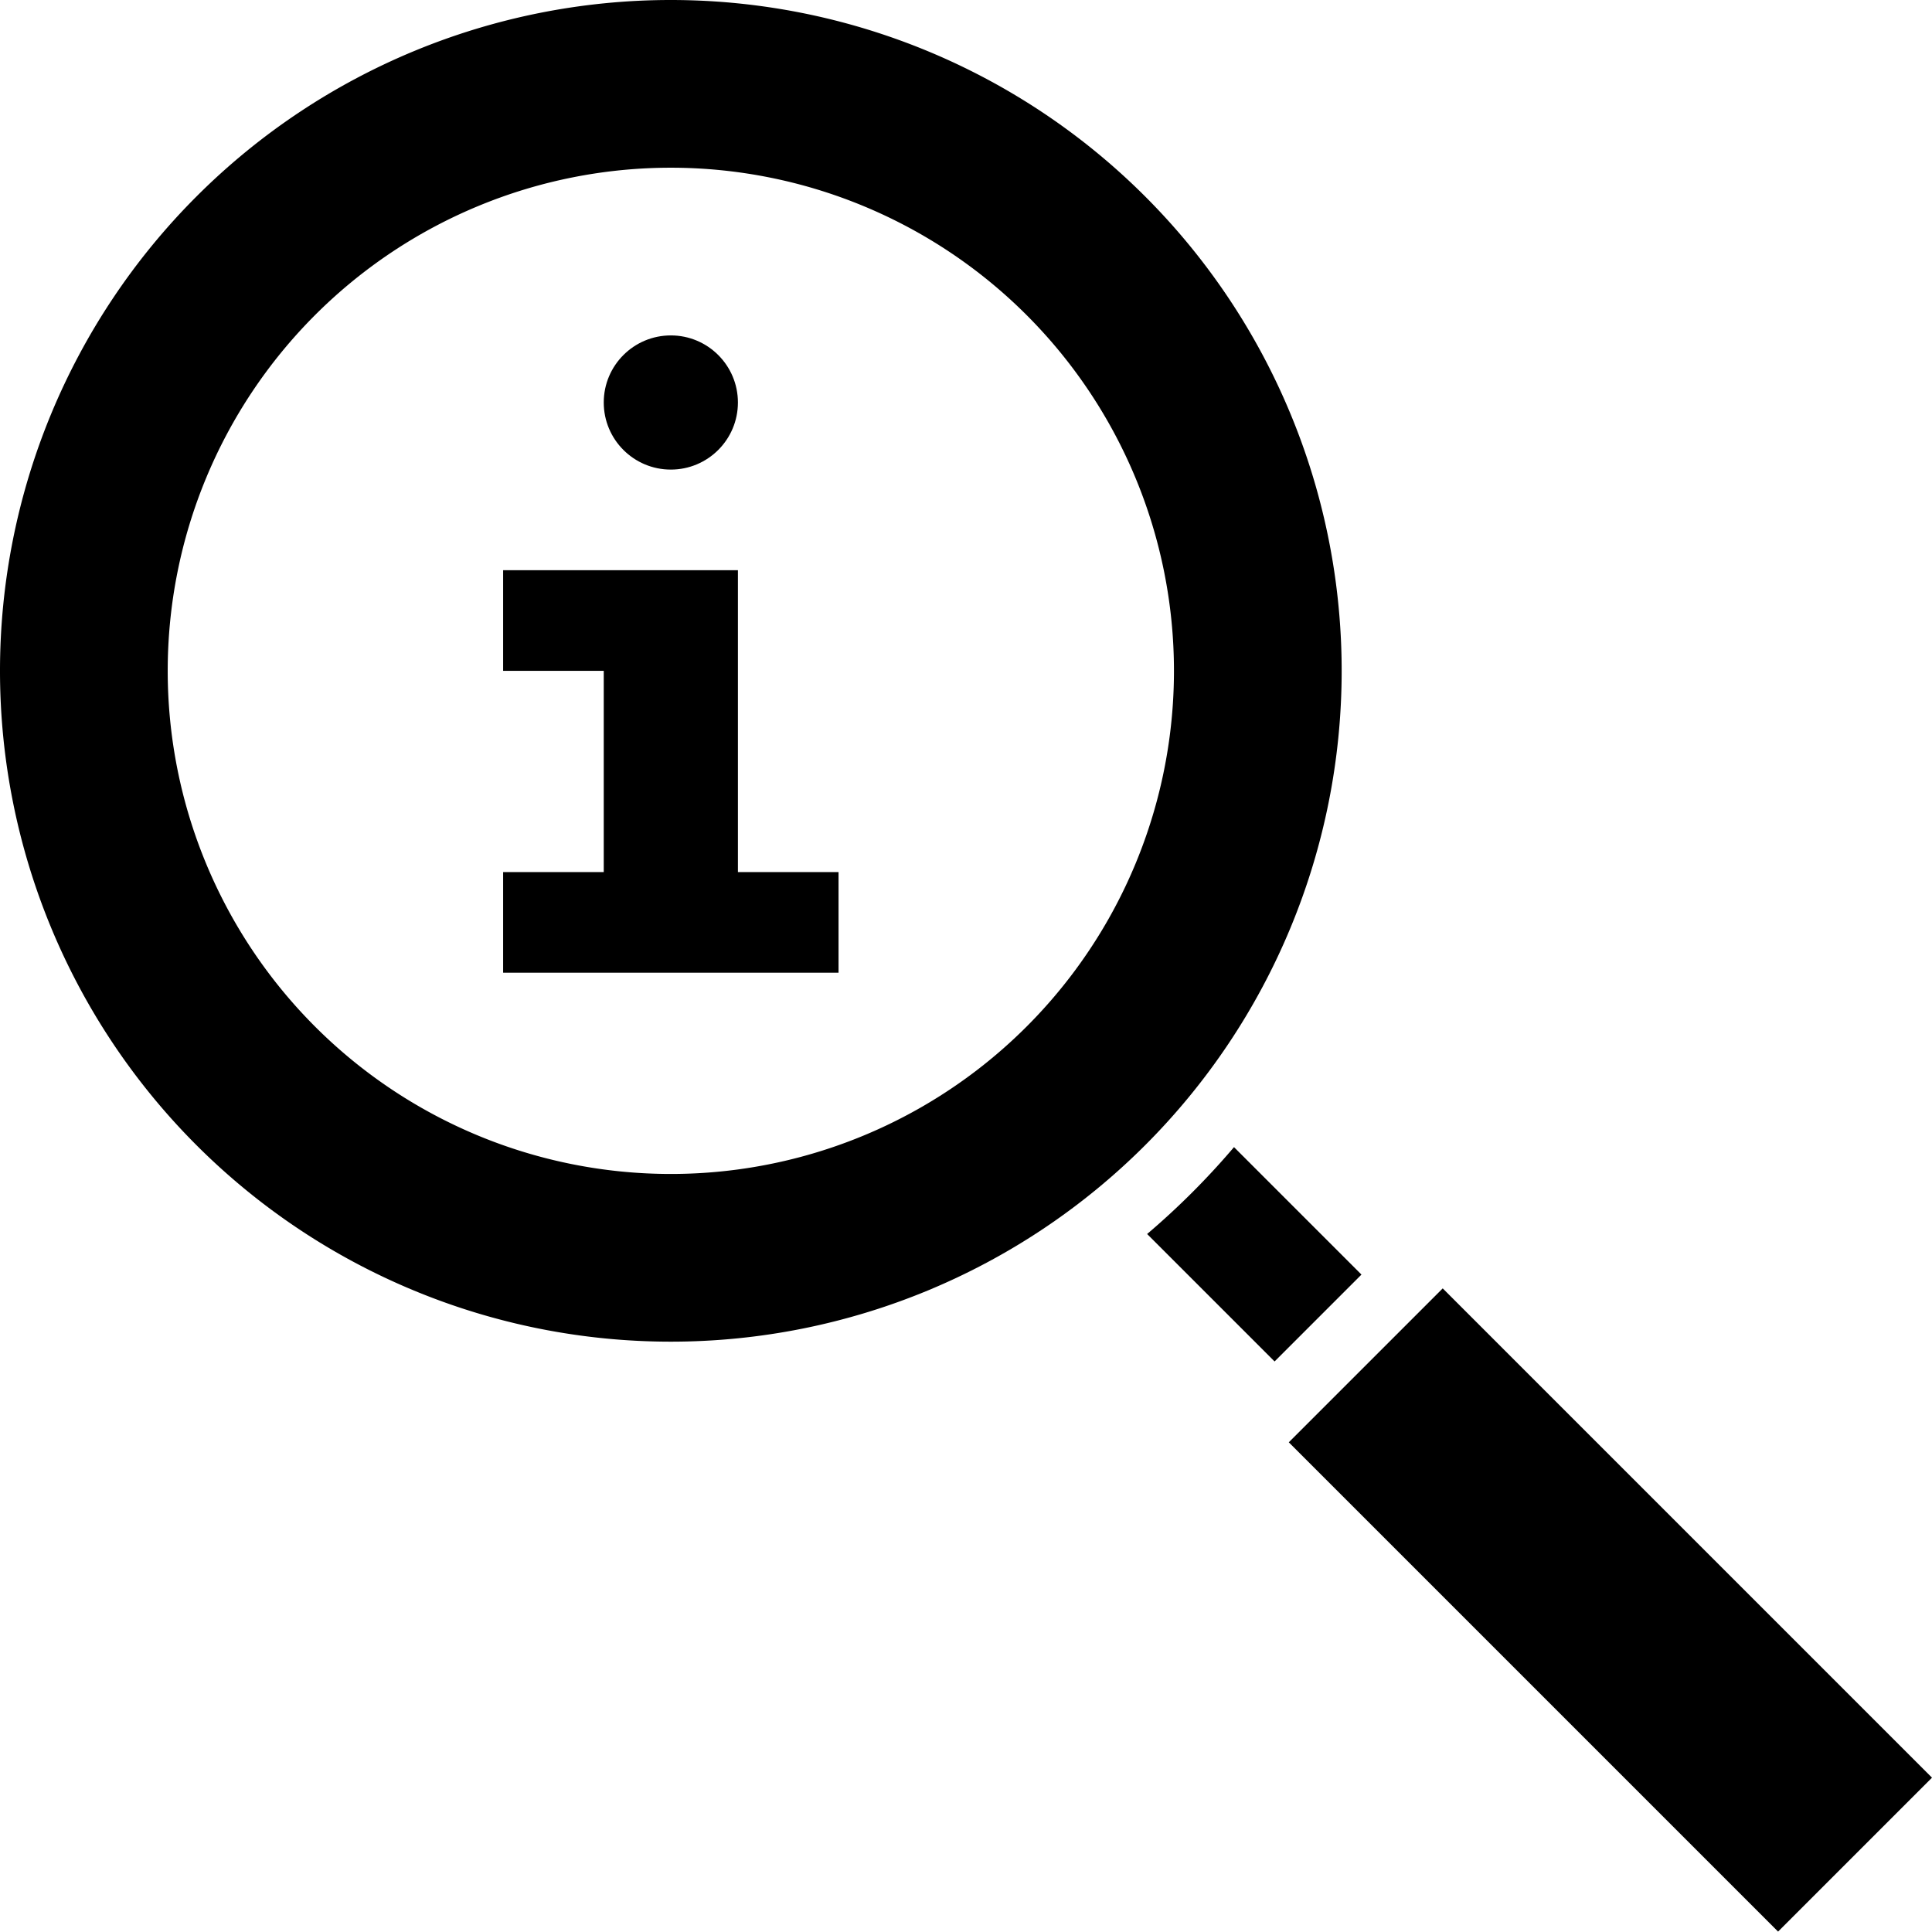 <?xml version="1.0" encoding="UTF-8"?><svg xmlns="http://www.w3.org/2000/svg" xmlns:xlink="http://www.w3.org/1999/xlink" height="57.6" preserveAspectRatio="xMidYMid meet" version="1.0" viewBox="3.0 3.0 57.6 57.6" width="57.6" zoomAndPan="magnify"><g data-name="Layer 13" id="change1_1"><path d="M23,3A20,20,0,1,0,43,23,20,20,0,0,0,23,3Zm0,35A15,15,0,1,1,38,23,15,15,0,0,1,23,38Z" fill="inherit"/><path d="M39.79,37.2a22.62,22.62,0,0,1-2.59,2.59l3.8,3.8L43.59,41Z" fill="inherit"/><path d="M47.76 40.69H54.25V61.32H47.76z" fill="inherit" transform="rotate(-45 51.002 50.994)"/><path d="M25 20L18 20 18 23 21 23 21 29 18 29 18 32 28 32 28 29 25 29 25 20z" fill="inherit"/><circle cx="23" cy="15" fill="inherit" r="2"/></g></svg>